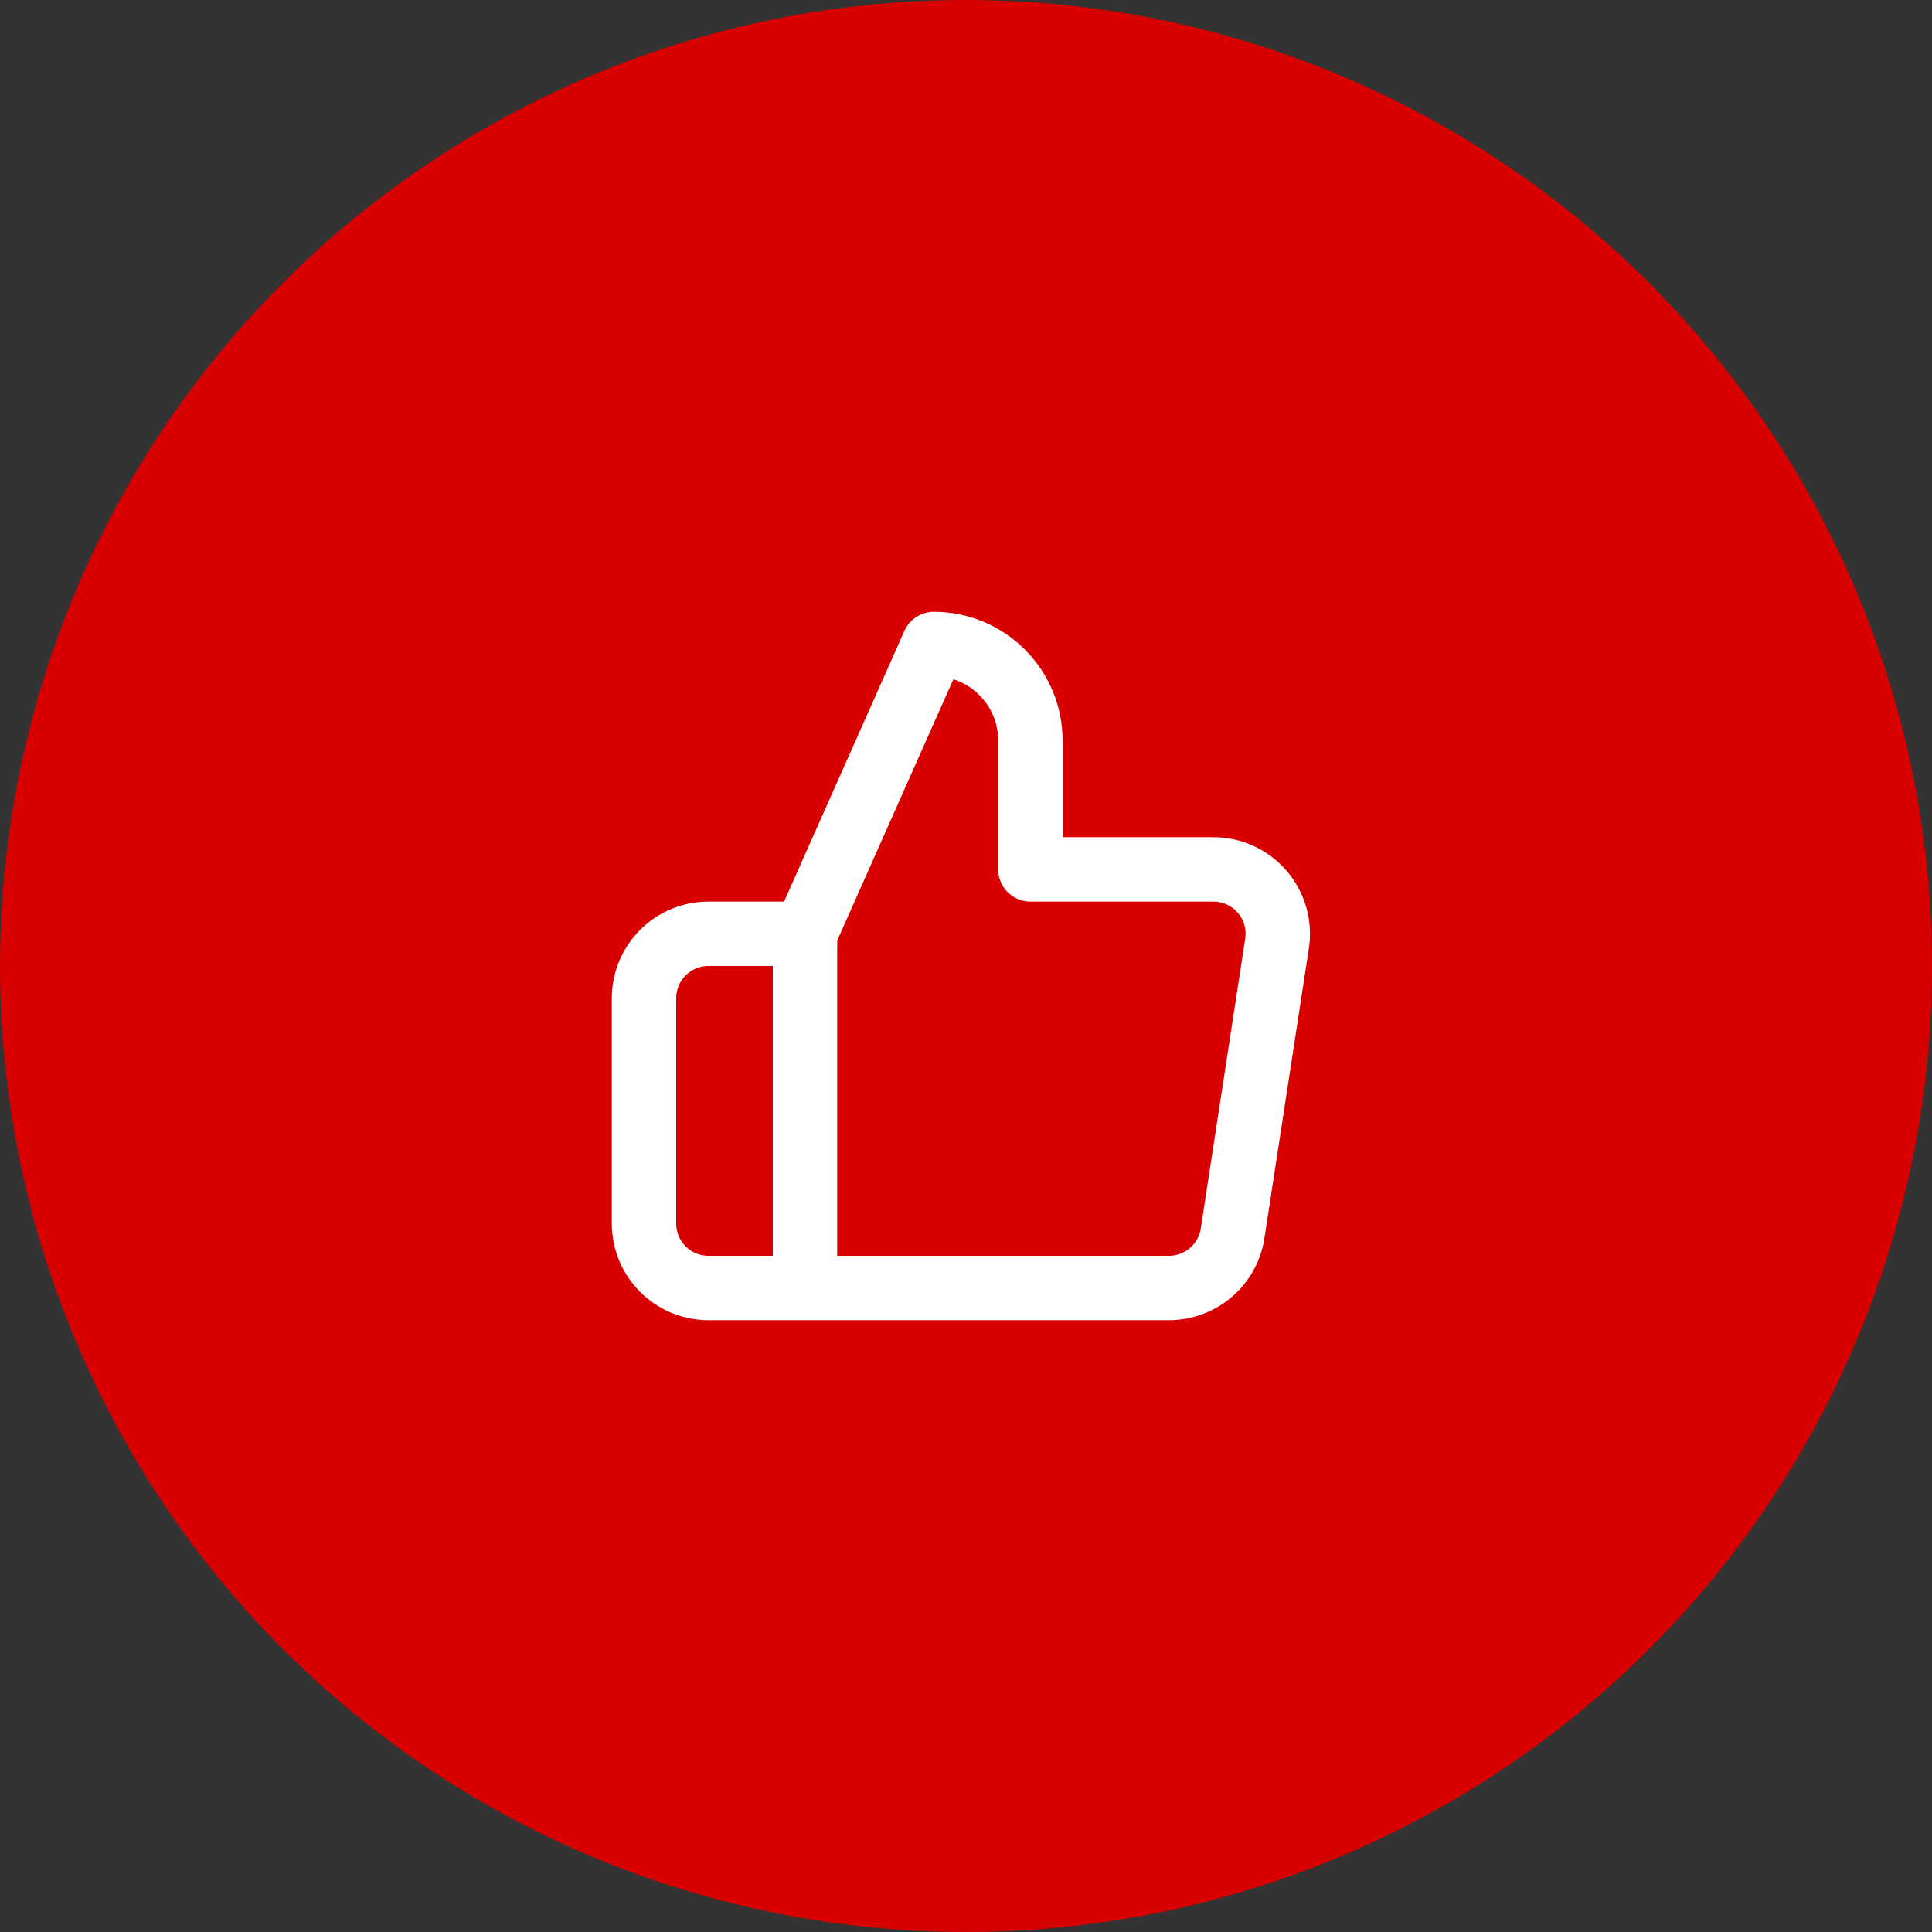 <?xml version="1.0" encoding="UTF-8"?> <svg xmlns="http://www.w3.org/2000/svg" width="60" height="60" viewBox="0 0 60 60" fill="none"><rect x="0" y="0" width="60" height="60" fill="#333333" stroke="none"/><circle cx="30" cy="30" r="30" fill="#D80000"></circle><path d="M25 29L29 20C29.796 20 30.559 20.316 31.121 20.879C31.684 21.441 32 22.204 32 23V27H37.66C37.95 26.997 38.237 27.056 38.502 27.175C38.766 27.294 39.002 27.469 39.192 27.688C39.382 27.906 39.523 28.164 39.603 28.442C39.684 28.721 39.703 29.013 39.66 29.3L38.28 38.3C38.208 38.777 37.965 39.212 37.598 39.524C37.23 39.836 36.762 40.005 36.28 40H25M25 29V40M25 29H22C21.47 29 20.961 29.211 20.586 29.586C20.211 29.961 20 30.47 20 31V38C20 38.53 20.211 39.039 20.586 39.414C20.961 39.789 21.47 40 22 40H25" stroke="white" stroke-width="2" stroke-linecap="round" stroke-linejoin="round"></path></svg> 